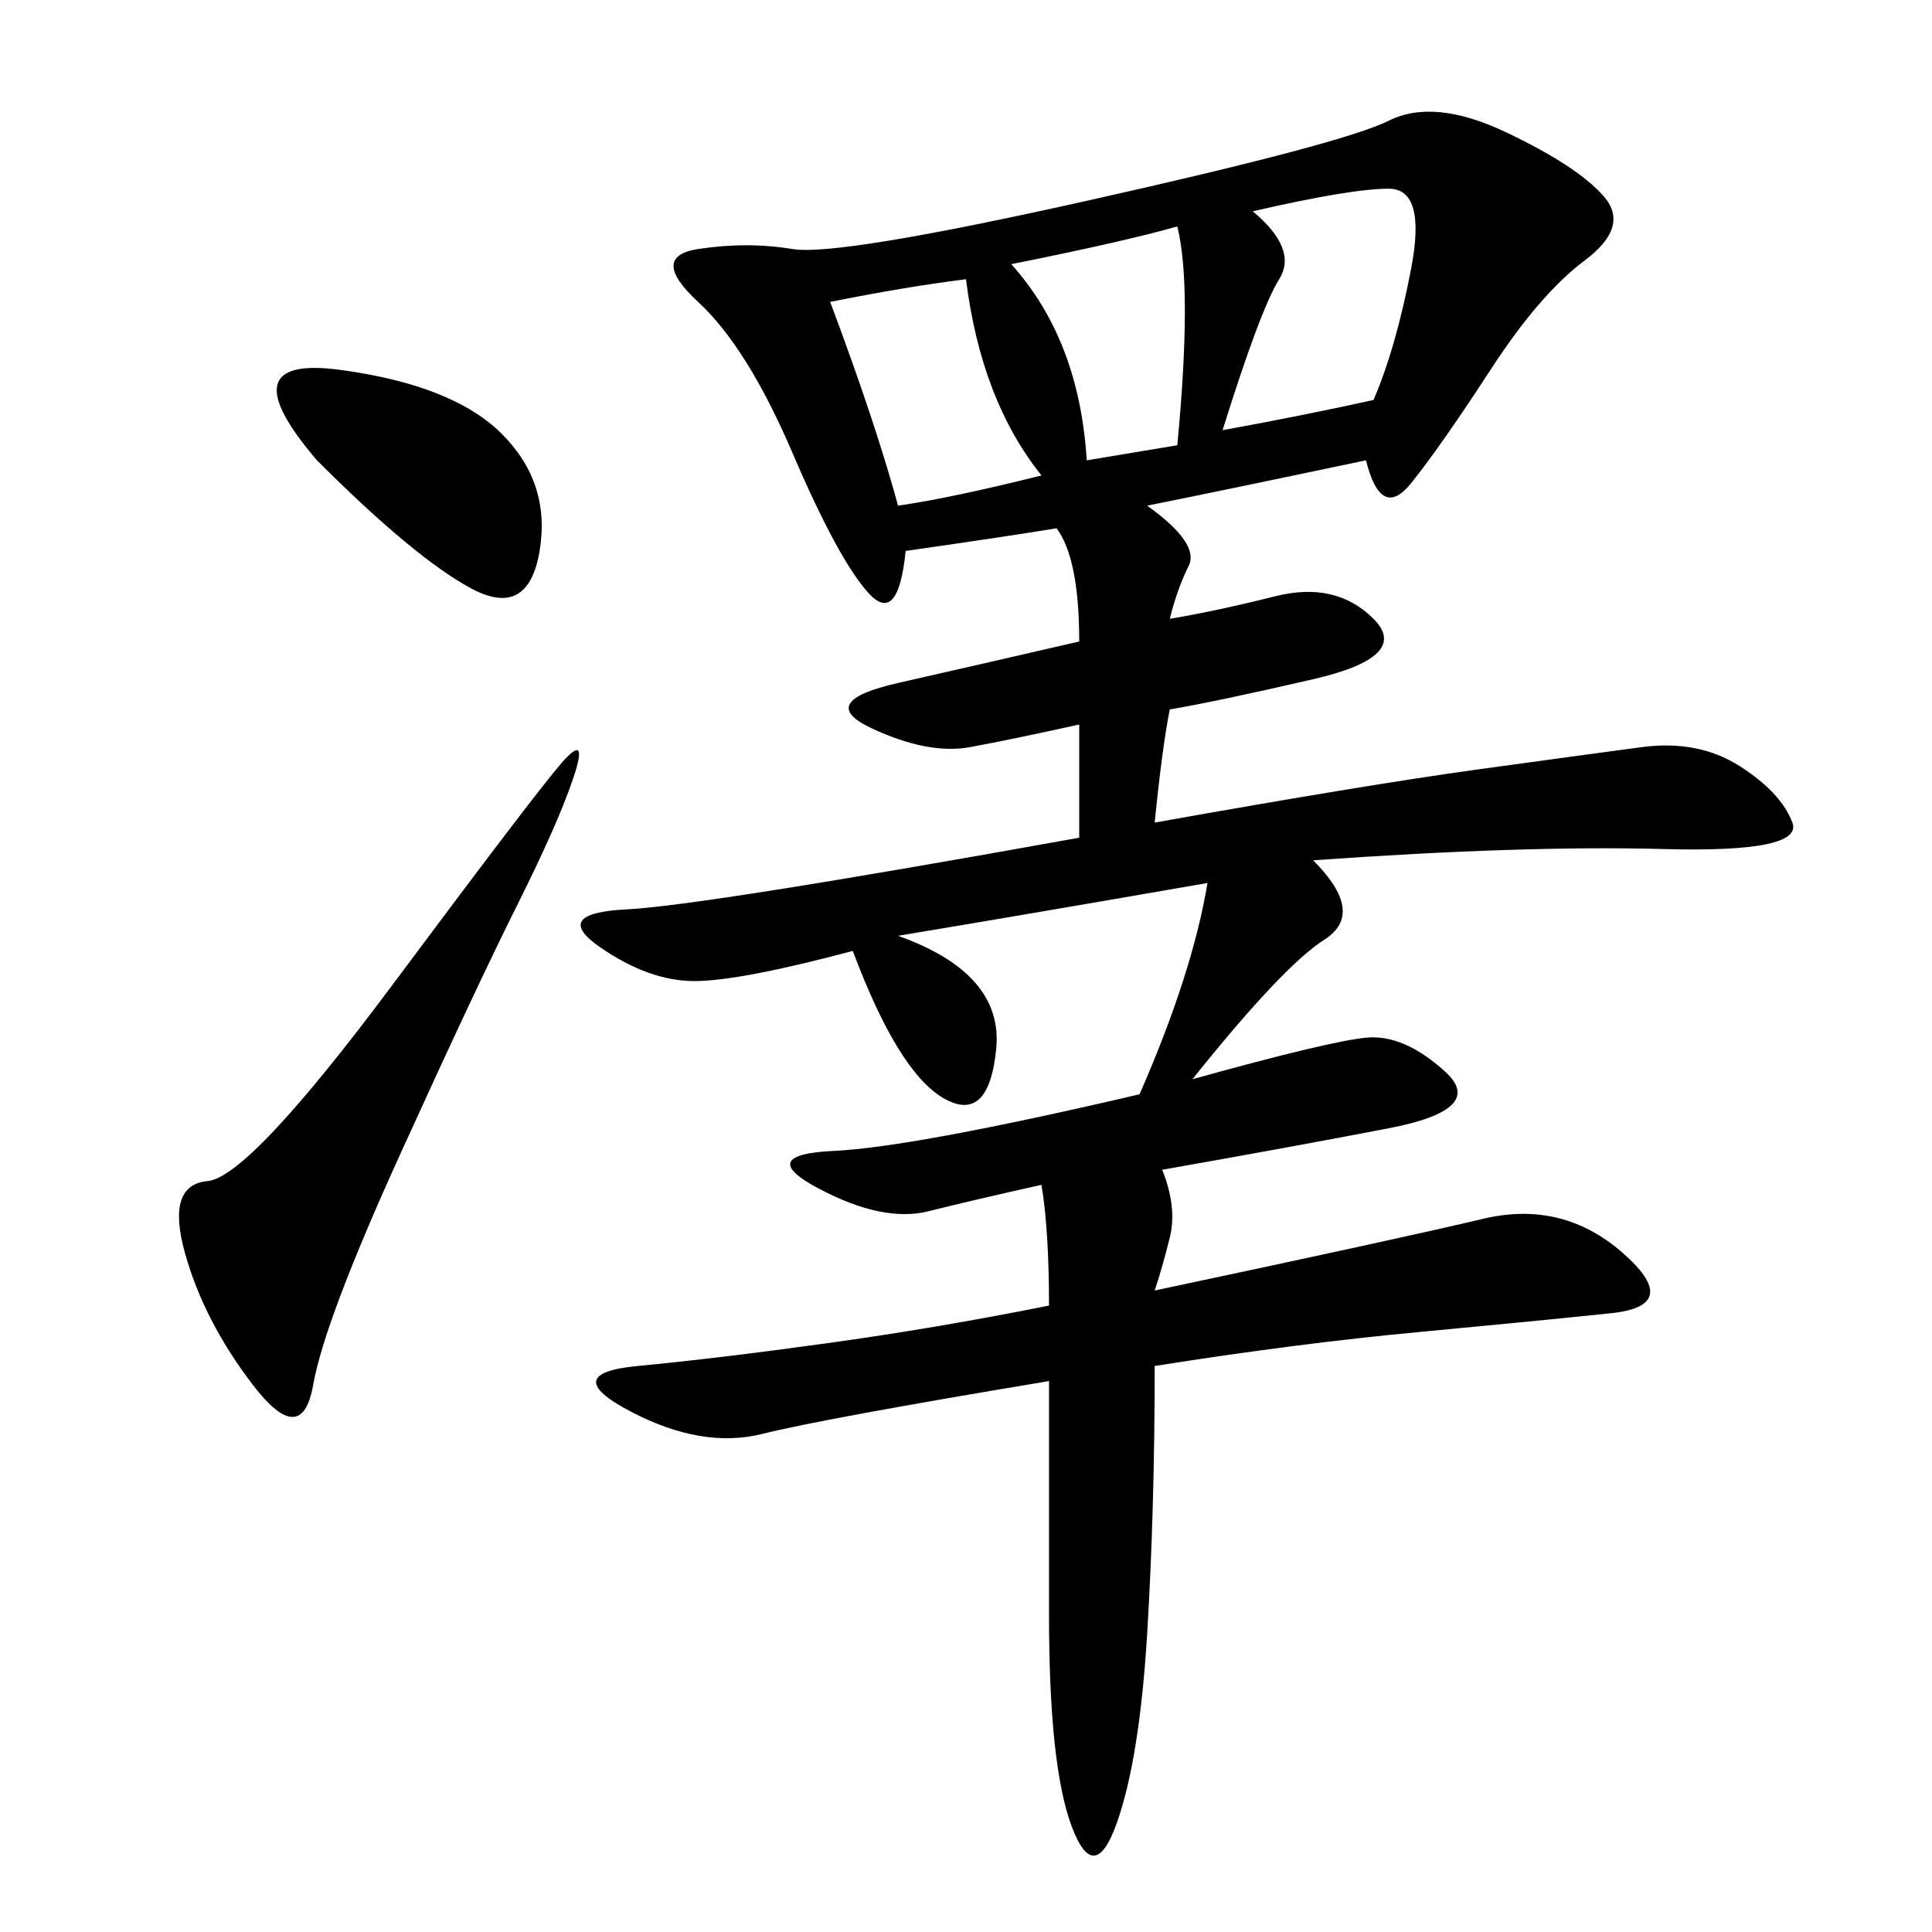 <svg xmlns="http://www.w3.org/2000/svg" xmlns:xlink="http://www.w3.org/1999/xlink" width="300" height="300"><path d="M212.11 71.48Q189.84 76.17 178.13 78.52L178.13 78.52Q186.33 84.38 184.57 87.89Q182.81 91.41 181.64 96.09L181.64 96.09Q188.67 94.92 198.05 92.58Q207.42 90.23 213.28 96.09Q219.14 101.95 203.91 105.47Q188.67 108.98 181.64 110.16L181.64 110.16Q180.47 116.02 179.30 127.73L179.30 127.73Q212.11 121.88 229.10 119.53Q246.09 117.19 254.88 116.02Q263.67 114.84 270.12 118.95Q276.56 123.05 278.32 127.73Q280.08 132.42 258.40 131.84Q236.72 131.25 203.91 133.59L203.91 133.59Q212.11 141.80 205.66 145.90Q199.22 150 185.16 167.58L185.16 167.58Q206.25 161.72 212.11 161.13Q217.97 160.55 224.41 166.41Q230.86 172.27 215.63 175.20Q200.39 178.13 180.47 181.64L180.47 181.64Q182.81 187.50 181.64 192.19Q180.47 196.88 179.30 200.39L179.30 200.39Q217.97 192.19 230.27 189.26Q242.58 186.33 251.95 194.53Q261.33 202.73 250.20 203.91Q239.06 205.08 220.31 206.84Q201.56 208.59 179.30 212.11L179.30 212.11Q179.30 234.38 178.13 253.71Q176.95 273.05 173.44 283.01Q169.92 292.97 166.41 283.59Q162.89 274.22 162.89 250.78L162.89 250.78L162.89 214.45Q127.73 220.31 118.36 222.66Q108.98 225 97.85 219.14Q86.72 213.28 99.02 212.11Q111.33 210.94 128.32 208.59Q145.31 206.25 162.89 202.73L162.89 202.73Q162.89 191.02 161.72 183.98L161.72 183.98Q151.17 186.33 144.14 188.09Q137.11 189.84 127.15 184.57Q117.19 179.30 129.49 178.71Q141.80 178.13 176.95 169.92L176.95 169.92Q185.16 151.17 187.50 137.11L187.50 137.11Q160.55 141.80 139.45 145.31L139.45 145.31Q155.86 151.17 154.69 162.89Q153.52 174.61 146.48 170.51Q139.45 166.41 132.42 147.66L132.42 147.66Q114.84 152.34 107.81 152.34L107.81 152.34Q100.78 152.34 93.16 147.07Q85.55 141.80 97.27 141.21Q108.98 140.63 167.58 130.08L167.58 130.08L167.58 112.50Q157.03 114.84 150.59 116.02Q144.14 117.19 135.35 113.09Q126.56 108.98 139.45 106.05Q152.34 103.13 167.58 99.61L167.58 99.61Q167.58 86.72 164.06 82.03L164.06 82.03Q157.03 83.20 140.63 85.55L140.63 85.55Q139.45 97.27 134.77 91.99Q130.08 86.72 123.05 70.31Q116.02 53.91 108.40 46.88Q100.78 39.84 108.40 38.67Q116.02 37.50 123.05 38.67Q130.08 39.84 169.34 31.05Q208.59 22.27 215.63 18.75Q222.66 15.23 233.79 20.51Q244.92 25.78 249.02 30.47Q253.13 35.16 246.09 40.43Q239.06 45.70 231.45 57.42Q223.83 69.14 219.14 75Q214.45 80.86 212.11 71.48L212.11 71.48ZM89.06 120.70Q86.72 127.73 80.27 140.63Q73.83 153.52 62.11 179.30Q50.39 205.08 48.63 215.04Q46.88 225 39.26 215.04Q31.64 205.08 28.71 194.53Q25.78 183.98 32.23 183.40Q38.67 182.81 60.94 152.93Q83.20 123.05 87.30 118.36Q91.41 113.67 89.06 120.70L89.06 120.70ZM49.22 71.48Q35.16 55.08 52.73 57.42Q70.31 59.77 77.93 67.38Q85.55 75 83.79 85.55Q82.03 96.09 73.24 91.41Q64.45 86.72 49.22 71.48L49.22 71.48ZM194.53 32.81Q201.56 38.67 198.63 43.36Q195.70 48.05 189.84 66.80L189.84 66.80Q202.73 64.45 213.28 62.11L213.28 62.11Q216.80 53.91 219.14 41.60Q221.48 29.30 215.63 29.30L215.63 29.30Q209.77 29.30 194.53 32.81L194.53 32.81ZM128.91 46.88Q135.94 65.63 139.45 78.52L139.45 78.52Q147.66 77.34 161.72 73.83L161.72 73.83Q152.34 62.11 150 43.36L150 43.36Q140.63 44.53 128.91 46.88L128.91 46.88ZM157.03 41.02Q167.58 52.73 168.75 71.48L168.75 71.48L182.81 69.14Q185.16 44.53 182.81 35.16L182.81 35.16Q174.61 37.50 157.03 41.02L157.03 41.02Z"/></svg>
